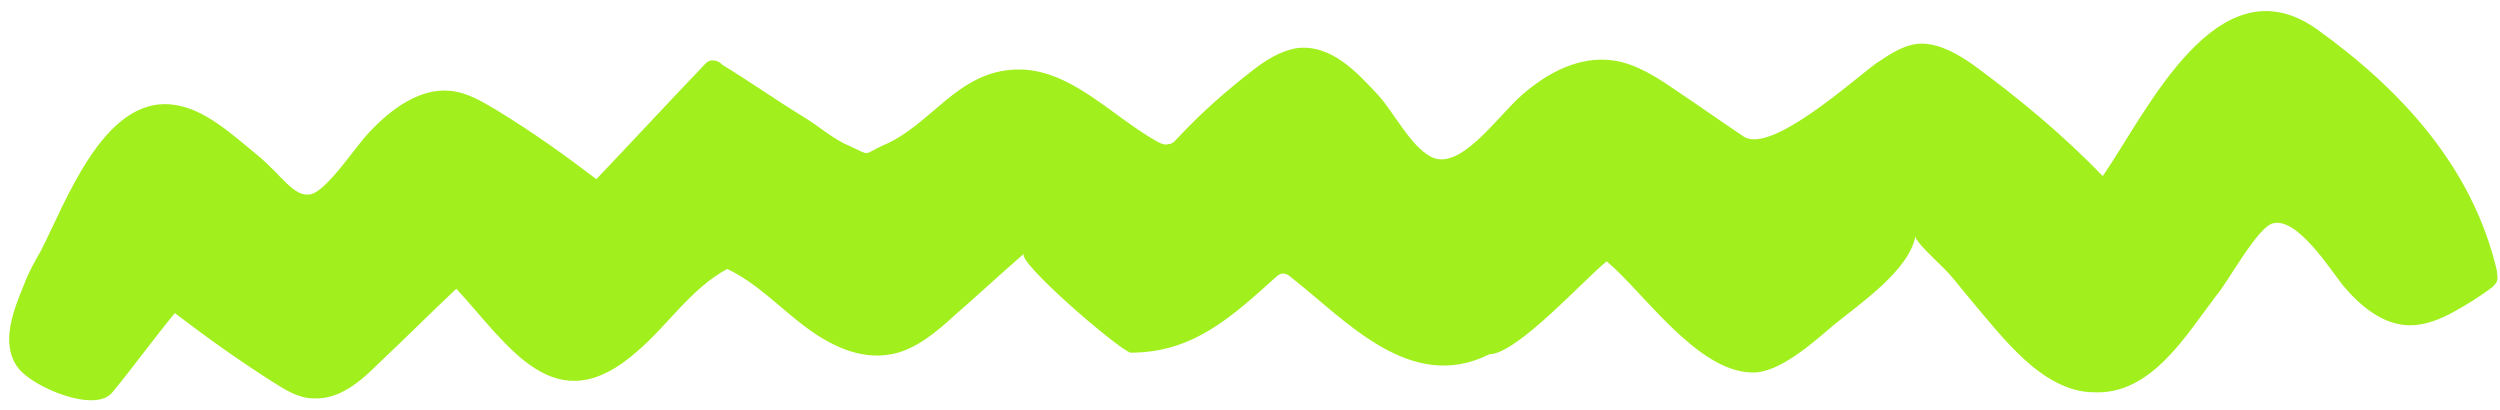 <?xml version="1.0" encoding="UTF-8"?> <svg xmlns="http://www.w3.org/2000/svg" width="177" height="29" viewBox="0 0 177 29" fill="none"><path d="M135.623 16.671C135.193 19.15 131.637 21.521 129.806 23.03C128.405 24.216 125.928 26.479 123.988 26.371C120.11 26.264 116.339 20.659 113.754 18.503C112.246 19.689 107.398 25.078 105.458 25.078C99.856 27.88 95.332 22.707 91.346 19.581C91.238 19.473 91.022 19.365 90.807 19.365C90.699 19.365 90.484 19.473 90.376 19.581C87.144 22.491 84.451 24.97 80.034 24.97C79.064 24.647 71.954 18.503 72.492 17.964C70.876 19.365 69.26 20.874 67.644 22.275C66.352 23.461 64.843 24.755 63.12 25.078C60.857 25.509 58.703 24.431 56.871 23.03C55.04 21.629 53.532 20.012 51.485 19.042C48.899 20.443 47.283 23.03 45.128 24.862C39.311 30.036 36.079 24.539 32.308 20.443C30.477 22.168 28.645 24 26.814 25.724C25.521 27.018 24.013 28.311 22.181 28.204C21.104 28.204 20.134 27.557 19.273 27.018C16.902 25.509 14.64 23.892 12.378 22.168C10.87 24 9.469 25.94 7.961 27.772C6.776 29.281 2.359 27.449 1.281 26.048C-0.011 24.323 0.958 21.952 1.712 20.12C2.035 19.258 2.466 18.503 2.897 17.748C4.621 14.407 7.314 6.862 12.162 7.401C14.425 7.617 16.472 9.557 18.195 10.958C19.919 12.359 20.781 13.976 21.966 13.761C23.151 13.545 25.198 10.311 26.168 9.341C27.676 7.725 29.723 6.216 31.877 6.431C33.062 6.539 34.14 7.186 35.217 7.832C37.695 9.341 39.957 10.958 42.22 12.683C44.697 10.096 47.175 7.401 49.653 4.814C49.869 4.599 50.084 4.275 50.407 4.275C50.73 4.275 50.946 4.383 51.161 4.599C53.101 5.784 54.932 7.078 56.871 8.263C57.949 8.91 59.026 9.88 60.103 10.311C61.719 11.066 61.073 10.958 62.473 10.311C65.921 8.91 67.752 5.03 71.954 4.922C75.724 4.814 78.633 8.156 81.865 9.988C82.081 10.096 82.404 10.311 82.727 10.204C83.05 10.204 83.266 9.88 83.481 9.665C85.097 7.94 86.821 6.431 88.76 4.922C89.622 4.275 90.591 3.629 91.776 3.413C94.254 3.09 96.086 5.138 97.594 6.754C98.671 7.94 99.856 10.311 101.257 11.066C103.304 12.252 105.997 8.263 107.721 6.754C109.552 5.138 111.815 3.952 114.185 4.275C115.801 4.491 117.309 5.461 118.709 6.431C120.325 7.509 121.834 8.587 123.45 9.665C125.389 10.958 131.314 5.569 132.822 4.491C133.792 3.844 134.869 3.09 136.054 3.09C137.347 3.09 138.64 3.844 139.717 4.599C142.949 6.97 146.073 9.557 148.874 12.467C151.999 7.94 156.954 -2.838 163.957 2.012C169.99 6.323 175.053 11.82 176.777 19.15C176.777 19.365 176.885 19.689 176.777 19.904C176.777 20.012 176.562 20.227 176.454 20.335C175.592 20.982 174.73 21.521 173.761 22.06C172.791 22.599 171.714 23.03 170.636 23.03C168.697 23.03 167.081 21.629 165.896 20.227C165.034 19.15 162.664 15.377 160.941 15.808C159.863 16.024 157.709 20.012 156.954 20.874C154.8 23.677 152.322 27.988 148.228 27.772C146.397 27.772 144.673 26.695 143.272 25.401C141.872 24.108 140.687 22.599 139.502 21.198C138.855 20.443 138.317 19.689 137.67 19.042C137.024 18.395 135.623 17.102 135.623 16.778V16.671Z" fill="#A2EF1E"></path></svg> 